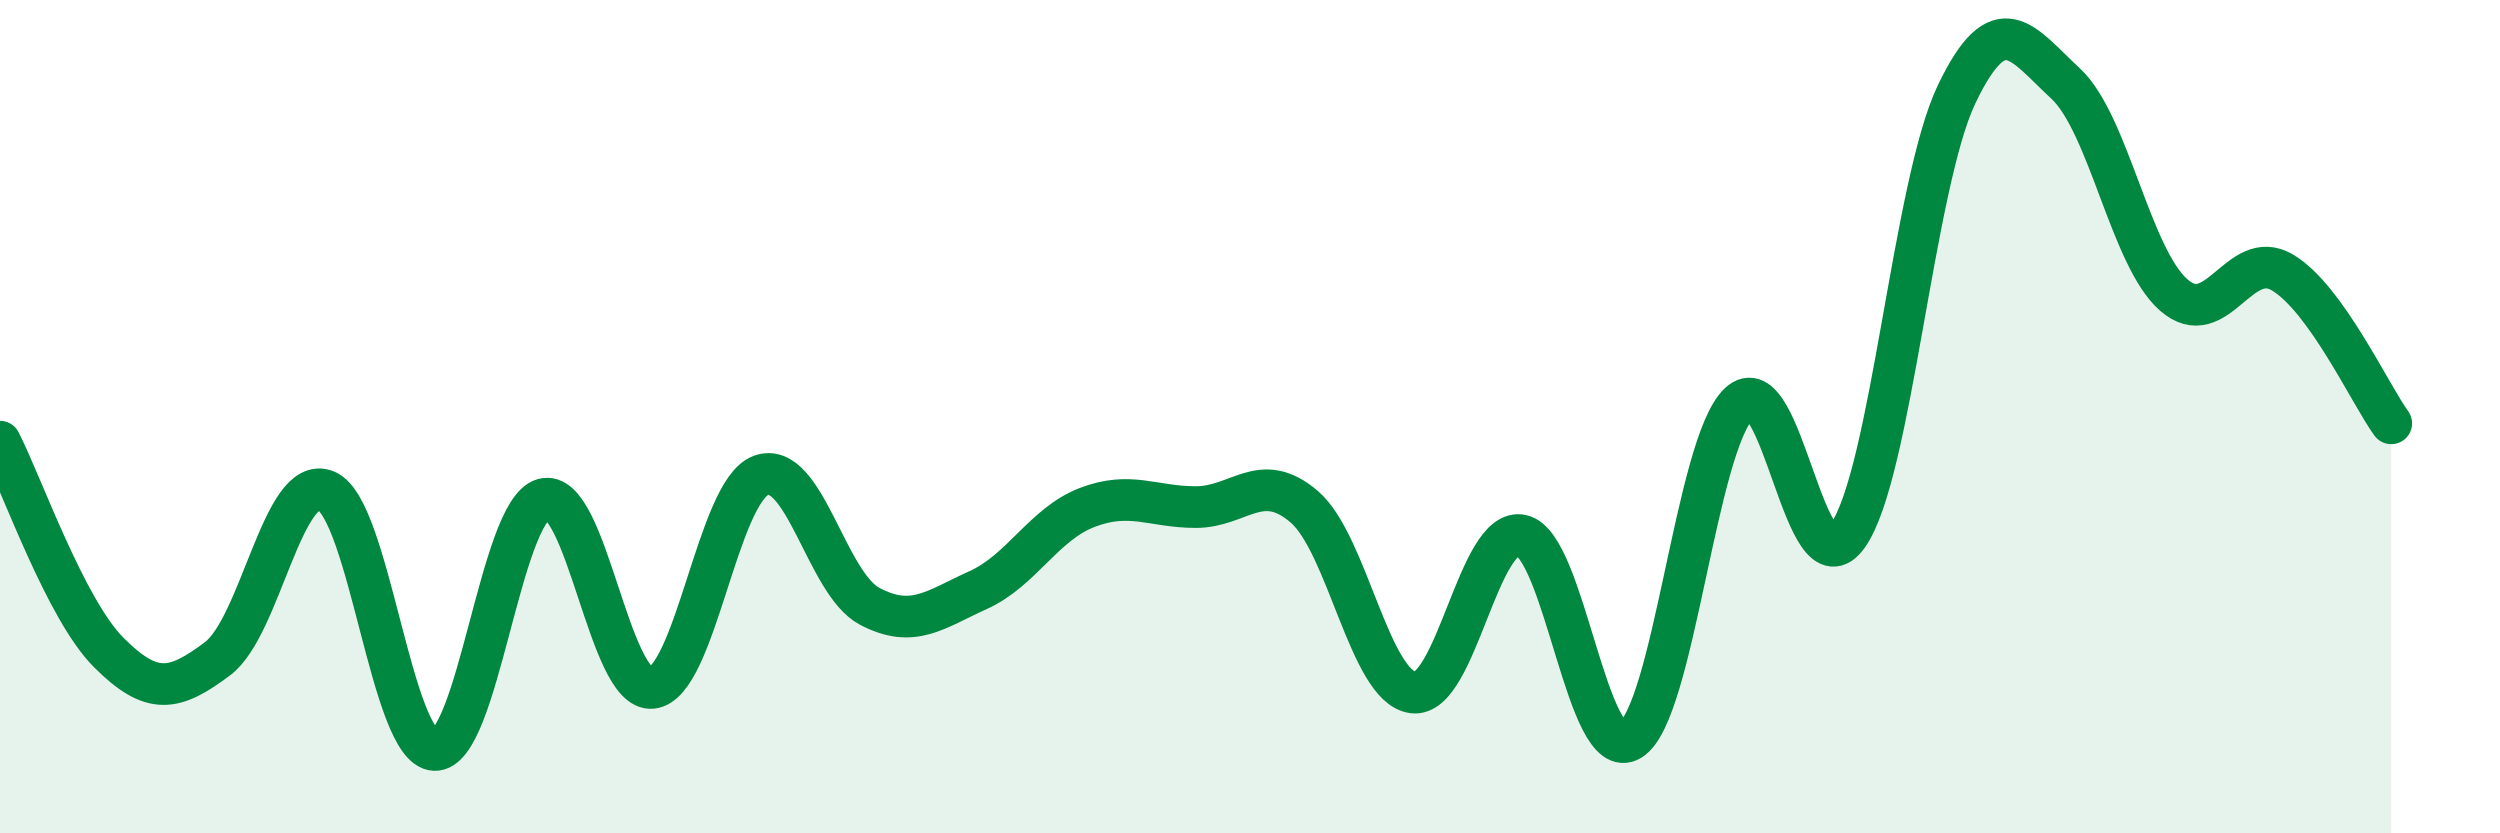 
    <svg width="60" height="20" viewBox="0 0 60 20" xmlns="http://www.w3.org/2000/svg">
      <path
        d="M 0,10.6 C 0.52,11.61 1.57,14.62 2.61,15.66 C 3.65,16.7 4.18,16.59 5.22,15.81 C 6.26,15.03 6.79,11.34 7.83,11.78 C 8.87,12.22 9.39,17.96 10.43,18 C 11.47,18.04 12,12.28 13.04,11.98 C 14.08,11.68 14.61,16.62 15.65,16.51 C 16.69,16.4 17.22,11.8 18.26,11.41 C 19.3,11.02 19.83,14 20.87,14.55 C 21.91,15.1 22.44,14.63 23.48,14.16 C 24.52,13.69 25.05,12.58 26.09,12.18 C 27.13,11.78 27.66,12.17 28.7,12.17 C 29.74,12.17 30.26,11.27 31.3,12.16 C 32.34,13.05 32.87,16.48 33.91,16.62 C 34.95,16.76 35.48,12.62 36.52,12.85 C 37.56,13.08 38.09,18.39 39.13,17.76 C 40.17,17.13 40.7,10.66 41.74,9.68 C 42.78,8.7 43.31,14.33 44.35,12.85 C 45.39,11.37 45.92,4.43 46.96,2.26 C 48,0.09 48.53,1.04 49.57,2 C 50.61,2.96 51.13,6.17 52.17,7.08 C 53.21,7.99 53.74,5.92 54.78,6.54 C 55.82,7.16 56.87,9.44 57.39,10.16L57.39 20L0 20Z"
        fill="#008740"
        opacity="0.1"
        stroke-linecap="round"
        stroke-linejoin="round"
      />
      <path
        d="M 0,10.6 C 0.52,11.61 1.57,14.62 2.61,15.66 C 3.65,16.7 4.18,16.59 5.22,15.81 C 6.26,15.03 6.79,11.34 7.83,11.78 C 8.87,12.22 9.39,17.96 10.43,18 C 11.47,18.04 12,12.28 13.04,11.98 C 14.08,11.68 14.61,16.62 15.65,16.51 C 16.69,16.4 17.22,11.8 18.26,11.41 C 19.3,11.02 19.83,14 20.87,14.55 C 21.91,15.1 22.44,14.63 23.48,14.16 C 24.52,13.69 25.05,12.58 26.09,12.18 C 27.13,11.78 27.66,12.17 28.7,12.17 C 29.74,12.17 30.26,11.27 31.3,12.16 C 32.34,13.05 32.87,16.48 33.91,16.62 C 34.95,16.76 35.48,12.62 36.52,12.85 C 37.56,13.08 38.09,18.39 39.13,17.76 C 40.17,17.13 40.7,10.66 41.74,9.68 C 42.78,8.7 43.31,14.33 44.35,12.85 C 45.39,11.37 45.92,4.43 46.96,2.26 C 48,0.09 48.53,1.04 49.57,2 C 50.61,2.96 51.13,6.17 52.17,7.08 C 53.21,7.99 53.74,5.92 54.78,6.54 C 55.82,7.16 56.87,9.44 57.39,10.16"
        stroke="#008740"
        stroke-width="1"
        fill="none"
        stroke-linecap="round"
        stroke-linejoin="round"
      />
    </svg>
  